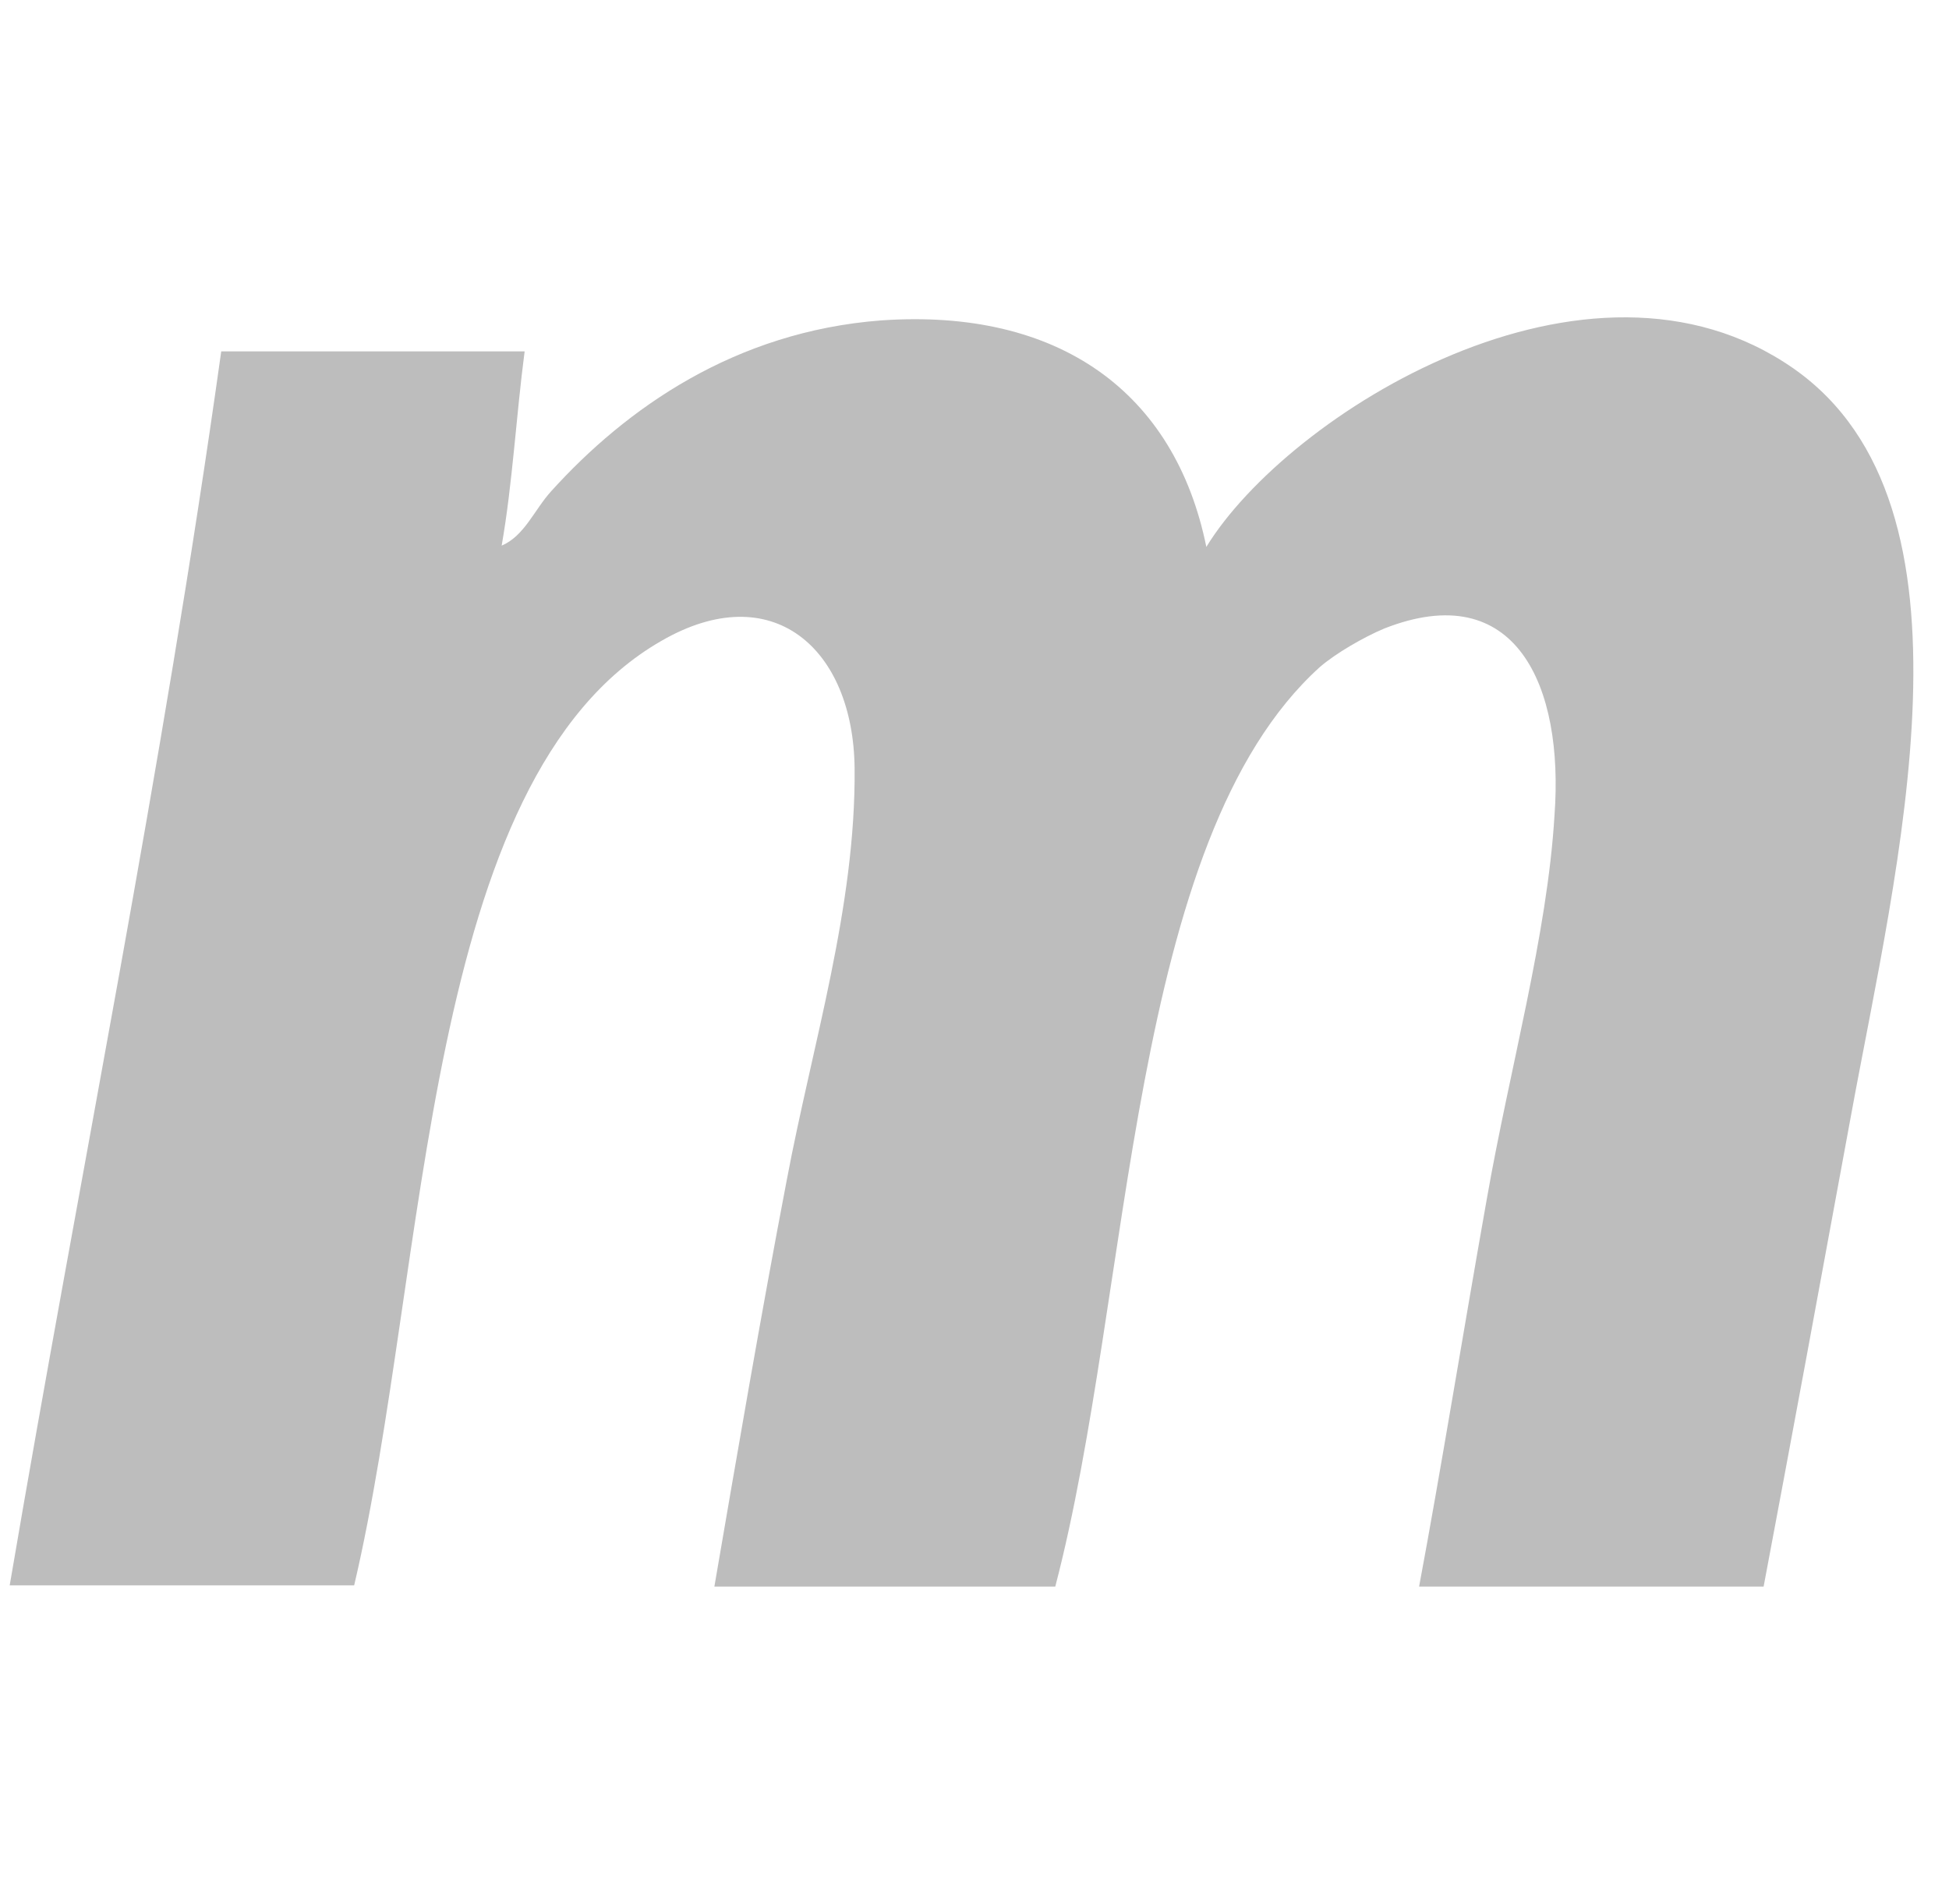 <svg width="43" height="42" viewBox="0 0 43 42" fill="none" xmlns="http://www.w3.org/2000/svg">
<path fill-rule="evenodd" clip-rule="evenodd" d="M26.615 12.065C28.402 9.143 35.043 4.966 39.576 8.133C43.896 11.164 41.843 19.109 40.83 24.652C40.163 28.283 39.523 31.751 38.91 35L31.309 35C31.789 32.433 32.269 29.457 32.802 26.454C33.309 23.56 34.136 20.638 34.296 17.99C34.509 15.123 33.443 12.72 30.536 13.867C30.082 14.058 29.469 14.413 29.122 14.713C24.882 18.536 24.989 28.474 23.282 35L15.761 35C16.268 32.051 16.775 29.075 17.361 26.017C17.922 23.041 18.882 20.01 18.855 16.952C18.828 14.303 17.041 12.72 14.588 14.14C9.308 17.171 9.468 27.928 7.814 34.973L0.214 34.973C1.761 25.881 3.574 17.089 4.881 7.751L11.575 7.751C11.388 9.17 11.308 10.672 11.068 12.037C11.575 11.819 11.788 11.245 12.161 10.836C13.815 9.007 16.215 7.314 19.442 7.068C23.362 6.795 25.922 8.652 26.615 12.065Z" fill="#BDBDBD"/>
</svg>
